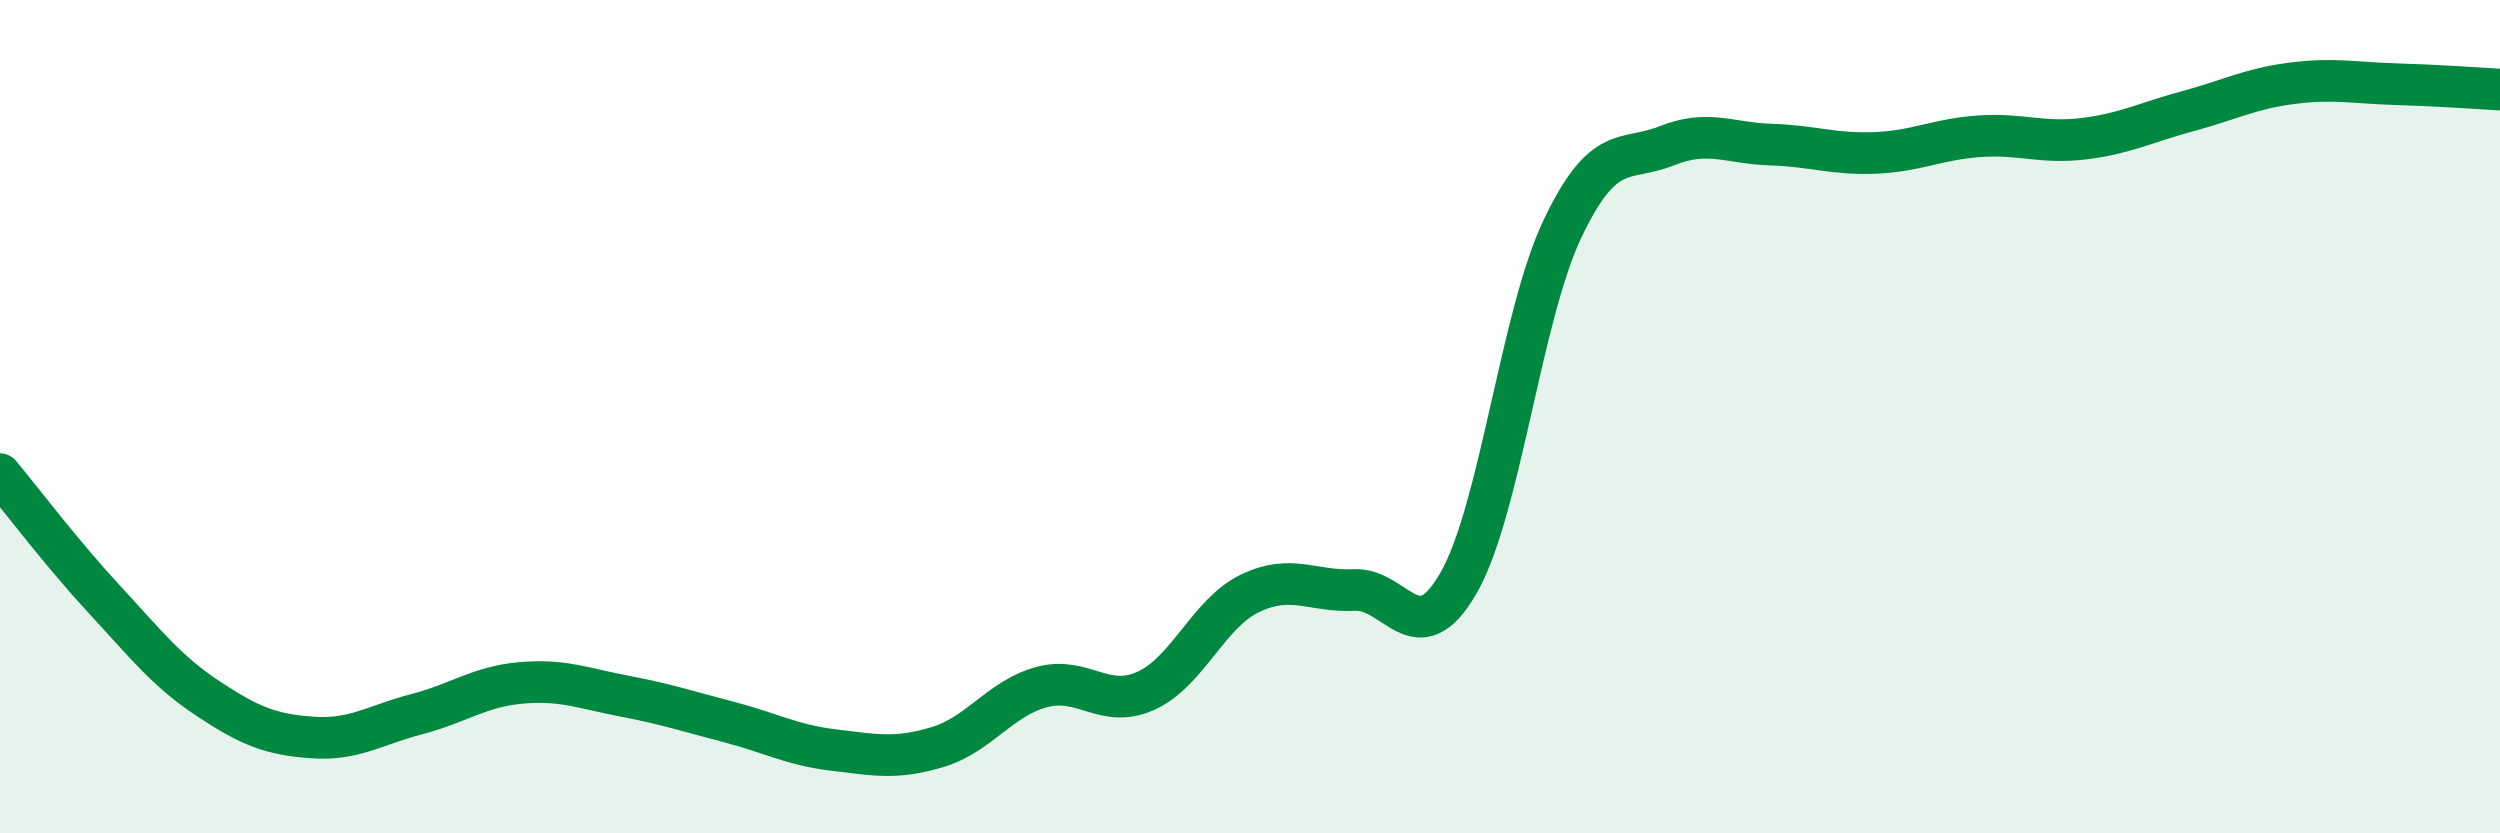 
    <svg width="60" height="20" viewBox="0 0 60 20" xmlns="http://www.w3.org/2000/svg">
      <path
        d="M 0,11.38 C 0.5,11.98 1.5,13.3 2.5,14.38 C 3.5,15.46 4,16.11 5,16.77 C 6,17.43 6.5,17.63 7.5,17.7 C 8.5,17.77 9,17.4 10,17.14 C 11,16.88 11.5,16.48 12.5,16.39 C 13.5,16.3 14,16.52 15,16.71 C 16,16.9 16.5,17.07 17.5,17.33 C 18.5,17.59 19,17.88 20,18 C 21,18.12 21.5,18.23 22.5,17.93 C 23.5,17.63 24,16.76 25,16.49 C 26,16.22 26.5,17.03 27.5,16.58 C 28.5,16.13 29,14.72 30,14.24 C 31,13.76 31.5,14.21 32.5,14.16 C 33.5,14.11 34,15.73 35,14 C 36,12.27 36.5,7.59 37.5,5.49 C 38.5,3.39 39,3.9 40,3.5 C 41,3.1 41.5,3.44 42.5,3.47 C 43.5,3.5 44,3.71 45,3.67 C 46,3.63 46.5,3.34 47.5,3.27 C 48.5,3.2 49,3.45 50,3.33 C 51,3.21 51.5,2.94 52.5,2.67 C 53.5,2.4 54,2.13 55,2 C 56,1.87 56.5,1.99 57.5,2.02 C 58.5,2.05 59.5,2.12 60,2.15L60 20L0 20Z"
        fill="#008740"
        opacity="0.1"
        stroke-linecap="round"
        stroke-linejoin="round"
      />
      <path
        d="M 0,11.38 C 0.5,11.98 1.5,13.3 2.5,14.38 C 3.5,15.46 4,16.11 5,16.77 C 6,17.43 6.5,17.63 7.5,17.7 C 8.5,17.77 9,17.4 10,17.14 C 11,16.88 11.5,16.48 12.5,16.39 C 13.5,16.3 14,16.52 15,16.71 C 16,16.9 16.5,17.07 17.5,17.33 C 18.5,17.59 19,17.88 20,18 C 21,18.12 21.5,18.23 22.5,17.93 C 23.5,17.63 24,16.76 25,16.49 C 26,16.22 26.5,17.03 27.5,16.58 C 28.5,16.13 29,14.72 30,14.24 C 31,13.76 31.5,14.21 32.5,14.16 C 33.5,14.11 34,15.73 35,14 C 36,12.27 36.5,7.59 37.5,5.49 C 38.5,3.39 39,3.9 40,3.5 C 41,3.1 41.5,3.44 42.5,3.47 C 43.5,3.5 44,3.71 45,3.67 C 46,3.63 46.5,3.34 47.5,3.27 C 48.5,3.2 49,3.45 50,3.33 C 51,3.21 51.5,2.94 52.5,2.67 C 53.5,2.4 54,2.13 55,2 C 56,1.87 56.5,1.99 57.5,2.02 C 58.5,2.05 59.5,2.12 60,2.15"
        stroke="#008740"
        stroke-width="1"
        fill="none"
        stroke-linecap="round"
        stroke-linejoin="round"
      />
    </svg>
  